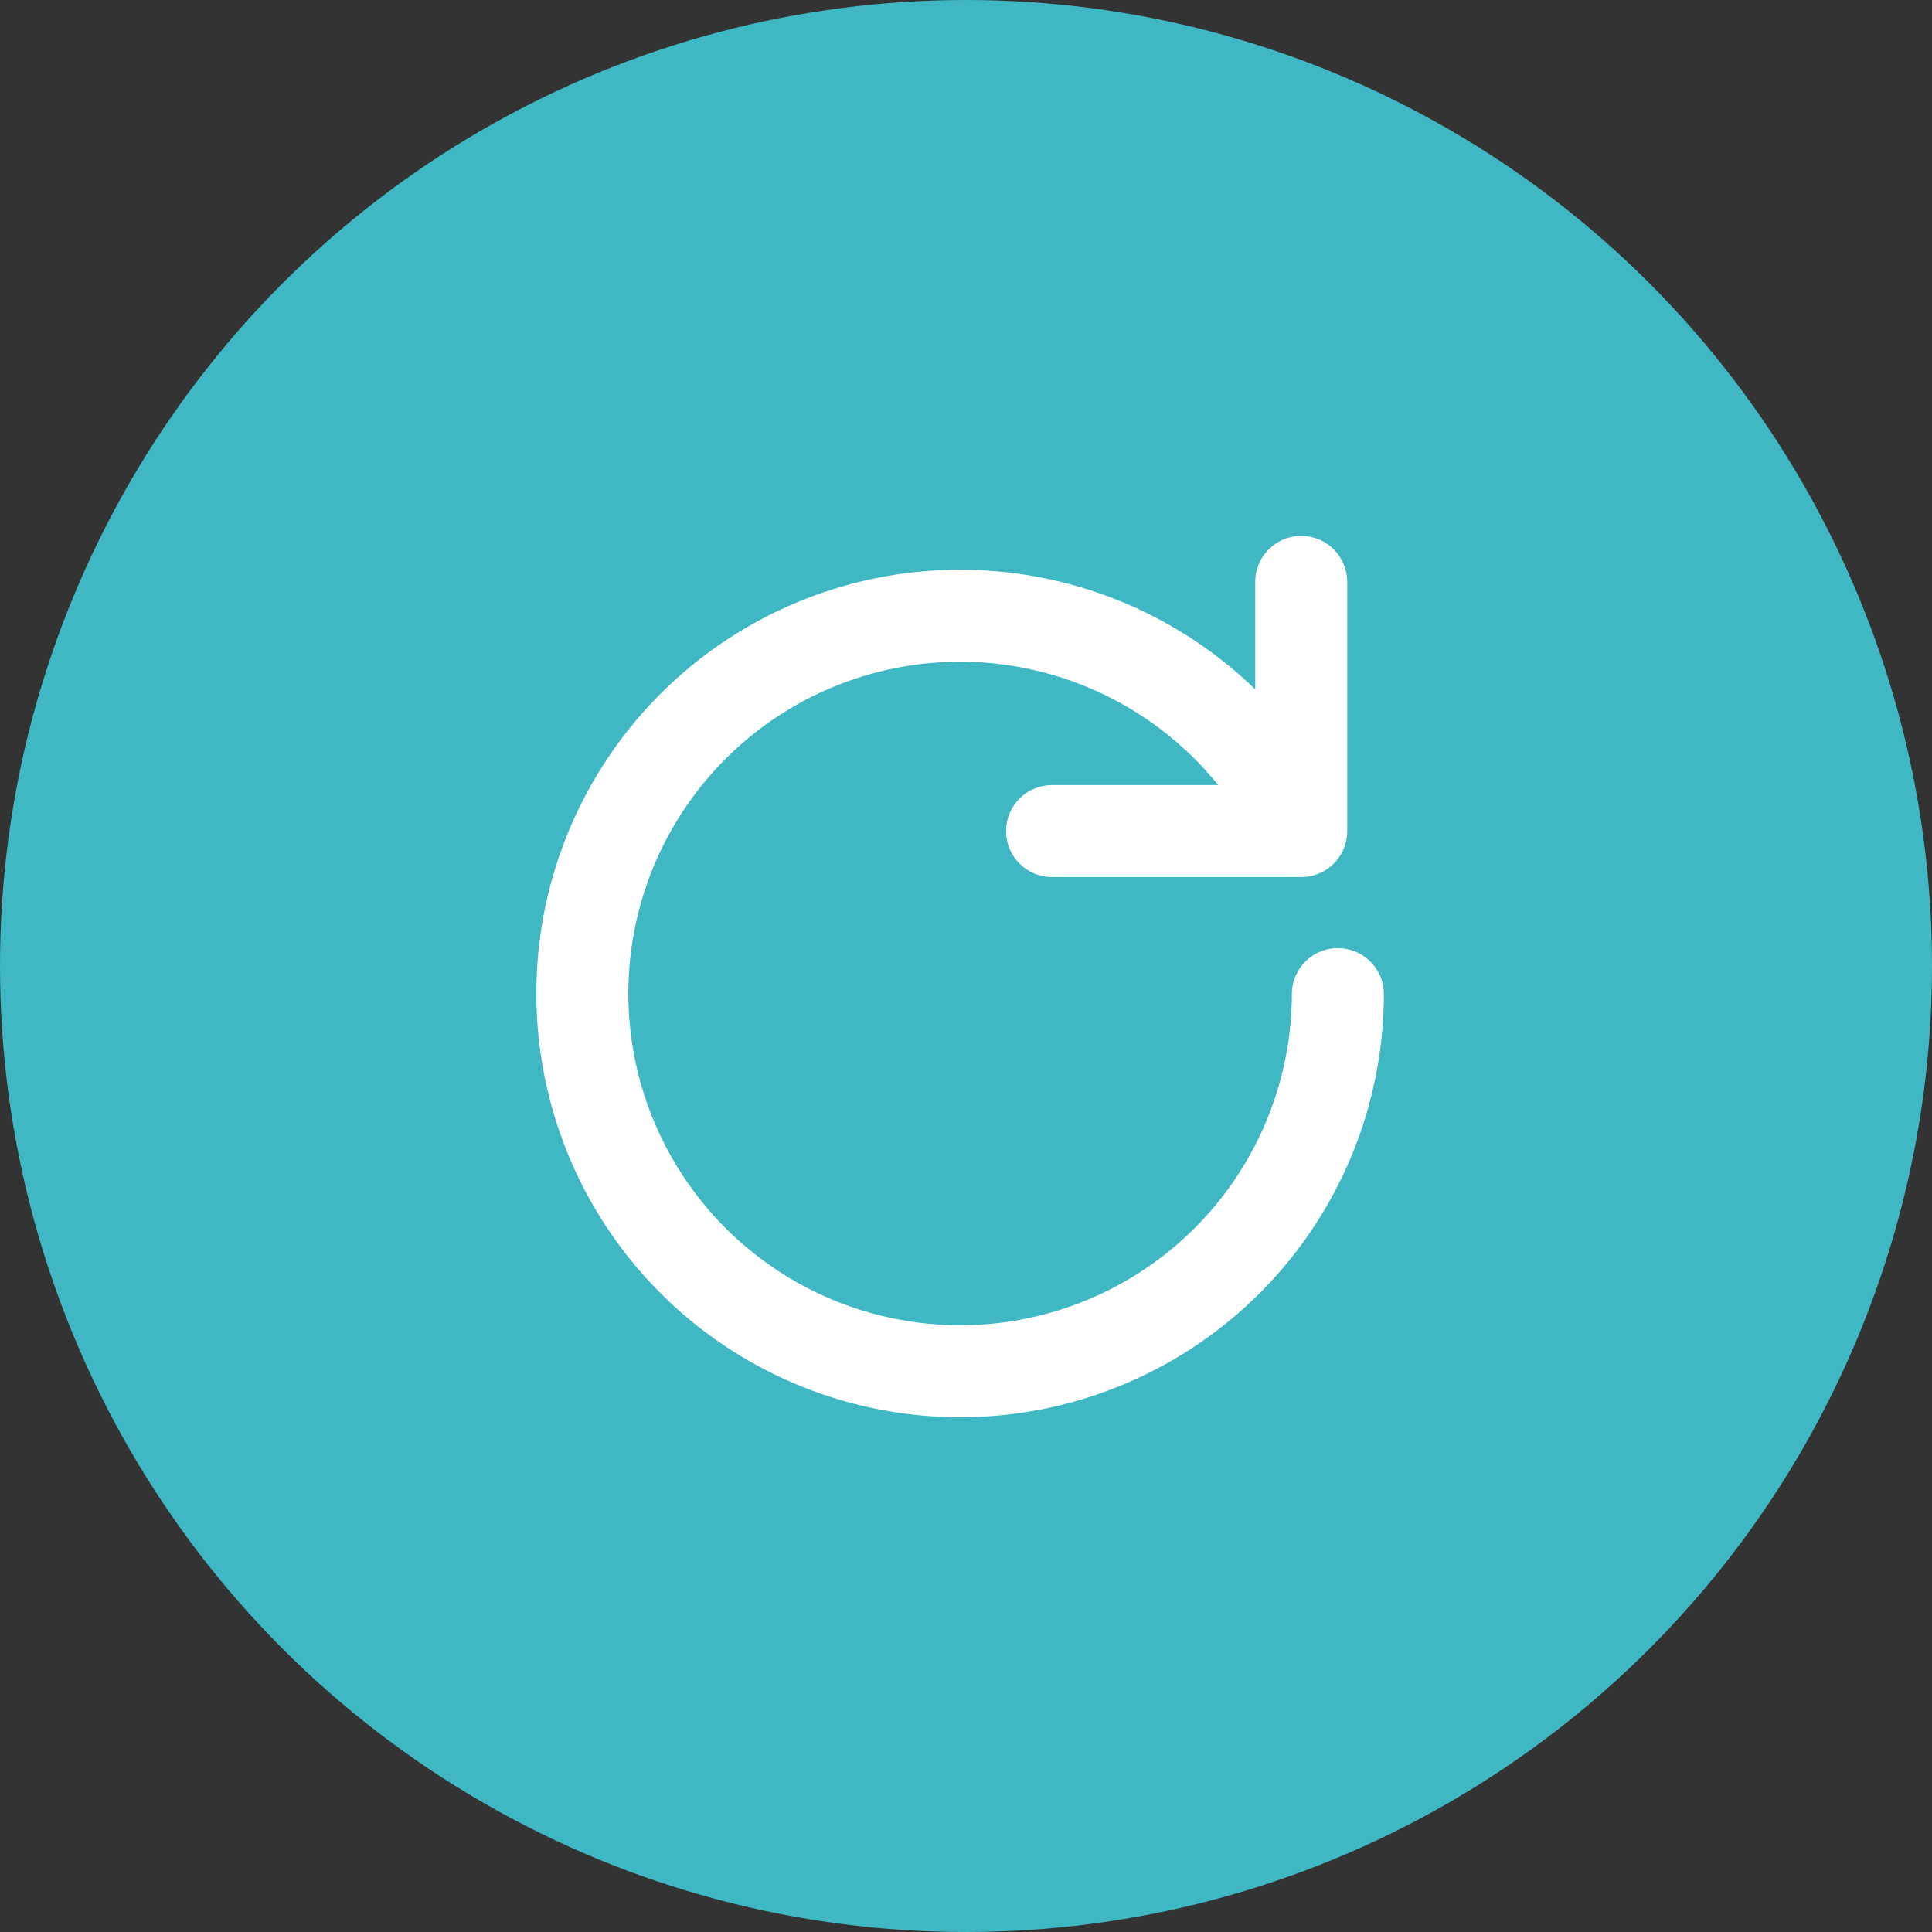 <svg xmlns="http://www.w3.org/2000/svg" width="84" height="84" viewBox="0 0 84 84">
  <rect x="0" y="0" width="84" height="84" fill="#333333" stroke="none"/>
  <g id="refresh_btn" transform="translate(52.333 -33.667)">
    <circle id="타원_1677" data-name="타원 1677" cx="42" cy="42" r="42" transform="translate(-52.333 33.667)" fill="#3fb8c4"/>
    <g id="그룹_3860" data-name="그룹 3860" transform="translate(-27.141 58.968)">
      <path id="패스_1072" data-name="패스 1072" d="M34.976,27.488A16.424,16.424,0,1,1,33.3,20.232" transform="translate(-2 -9.566)" fill="none" stroke="#fff" stroke-linecap="round" stroke-miterlimit="10" stroke-width="4"/>
      <path id="패스_1073" data-name="패스 1073" d="M141.833,2V12.833H131" transform="translate(-110.45 -2)" fill="none" stroke="#fff" stroke-linecap="round" stroke-linejoin="round" stroke-width="4"/>
    </g>
  </g>
</svg>
